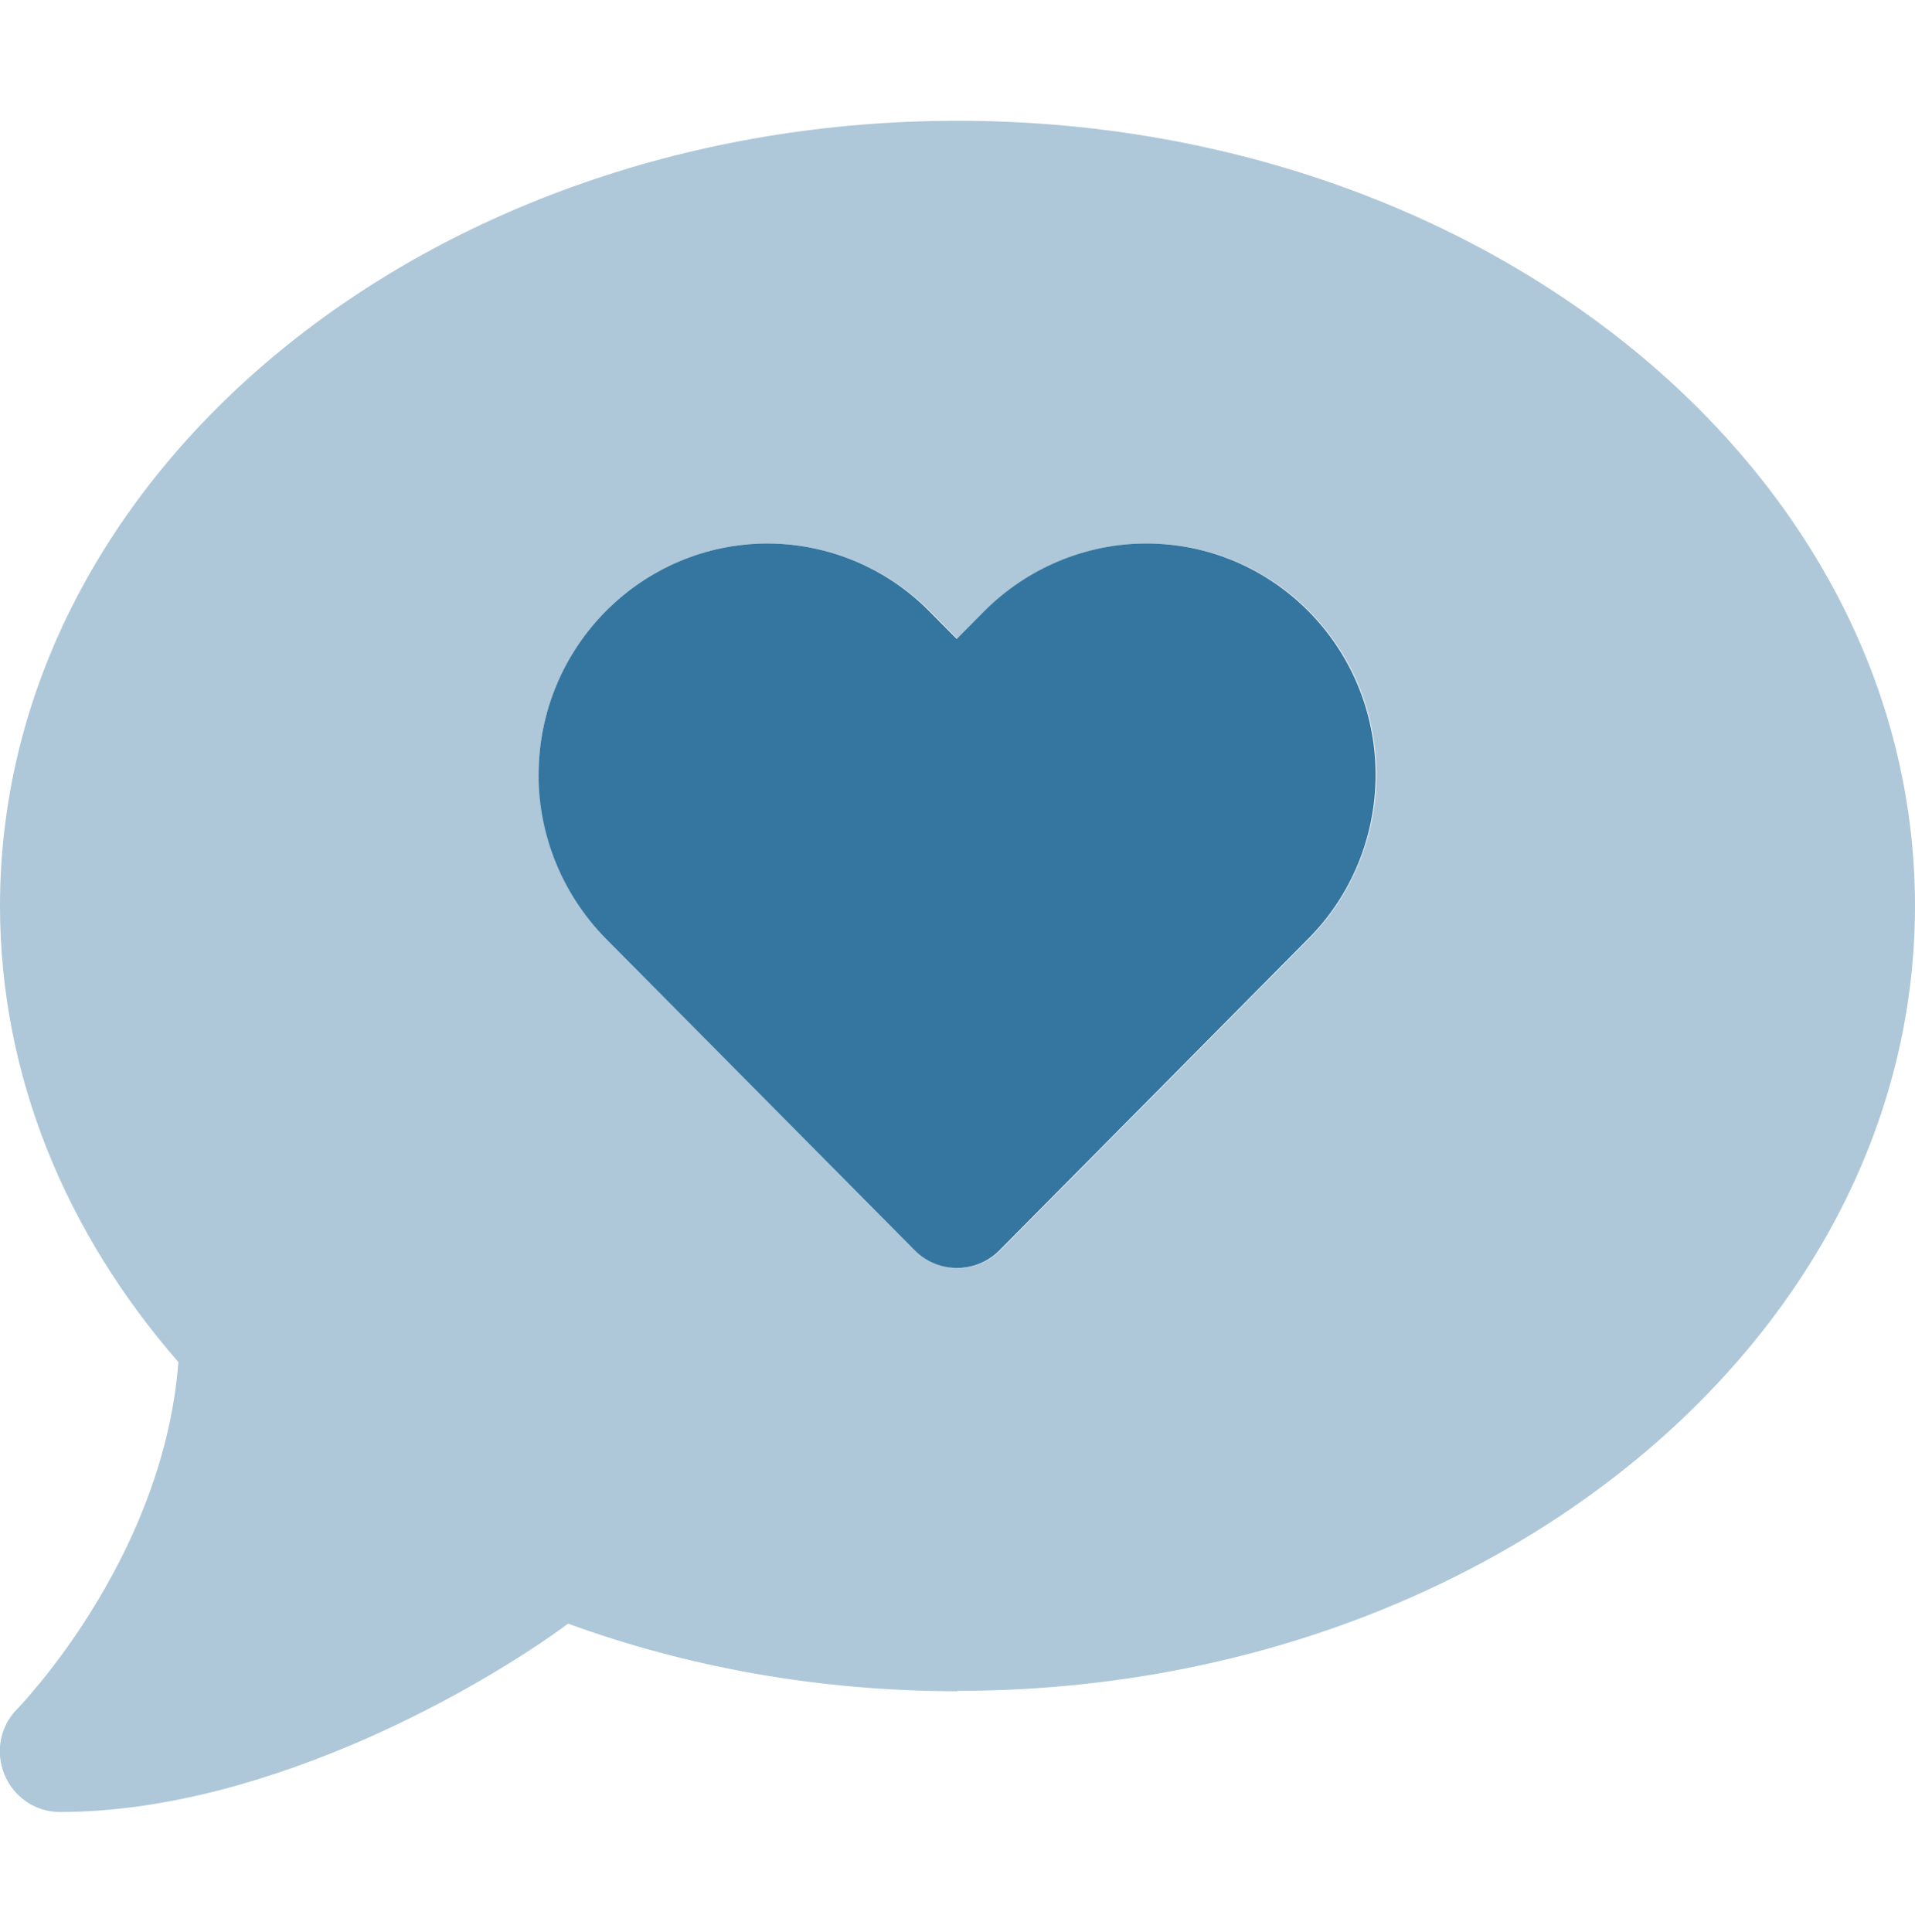 <?xml version="1.0" encoding="UTF-8"?>
<svg xmlns="http://www.w3.org/2000/svg" xmlns:xlink="http://www.w3.org/1999/xlink" width="113" height="114" xml:space="preserve" overflow="hidden">
  <defs>
    <clipPath id="clip0">
      <rect x="878" y="266" width="113" height="114"></rect>
    </clipPath>
  </defs>
  <g clip-path="url(#clip0)" transform="translate(-878 -266)">
    <path d="M56.5 98.875C87.707 98.875 113 78.328 113 52.969 113 27.61 87.707 7.062 56.5 7.062 25.293 7.062 0 27.61 0 52.969 0 62.922 3.906 72.126 10.527 79.652 10.108 85.059 8.012 89.87 5.804 93.534 4.591 95.564 3.355 97.198 2.45 98.301 1.986 98.853 1.633 99.272 1.368 99.559 1.236 99.692 1.148 99.802 1.081 99.868L1.015 99.934 1.015 99.934 1.015 99.934 1.015 99.934 1.015 99.934C1.17614e-15 100.95-0.287 102.45 0.265 103.775 0.817 105.099 2.097 105.96 3.531 105.96 9.865 105.96 16.244 103.995 21.541 101.7 26.595 99.493 30.898 96.867 33.525 94.947 40.543 97.485 48.312 98.897 56.5 98.897ZM31.781 45.31C31.781 37.851 37.828 31.781 45.31 31.781 48.886 31.781 52.329 33.216 54.867 35.732L56.5 37.365 58.133 35.732C60.671 33.194 64.114 31.781 67.69 31.781 75.149 31.781 81.219 37.828 81.219 45.31 81.219 48.886 79.784 52.329 77.268 54.867L59.016 73.119C57.648 74.487 55.397 74.487 54.028 73.119L35.776 54.867C33.238 52.329 31.825 48.886 31.825 45.31Z" fill="#3576A0" fill-opacity="0.4" transform="matrix(1 0 0 1.009 878 266)"></path>
    <path d="M45.31 31.781C37.851 31.781 31.781 37.828 31.781 45.31 31.781 48.886 33.216 52.329 35.732 54.867L53.984 73.119C55.352 74.487 57.603 74.487 58.972 73.119L77.224 54.867C79.762 52.329 81.175 48.886 81.175 45.31 81.175 37.851 75.127 31.781 67.645 31.781 64.07 31.781 60.627 33.216 58.089 35.732L56.456 37.365 54.823 35.732C52.285 33.194 48.842 31.781 45.266 31.781Z" fill="#3576A0" transform="matrix(1 0 0 1.009 878 266)"></path>
  </g>
</svg>

